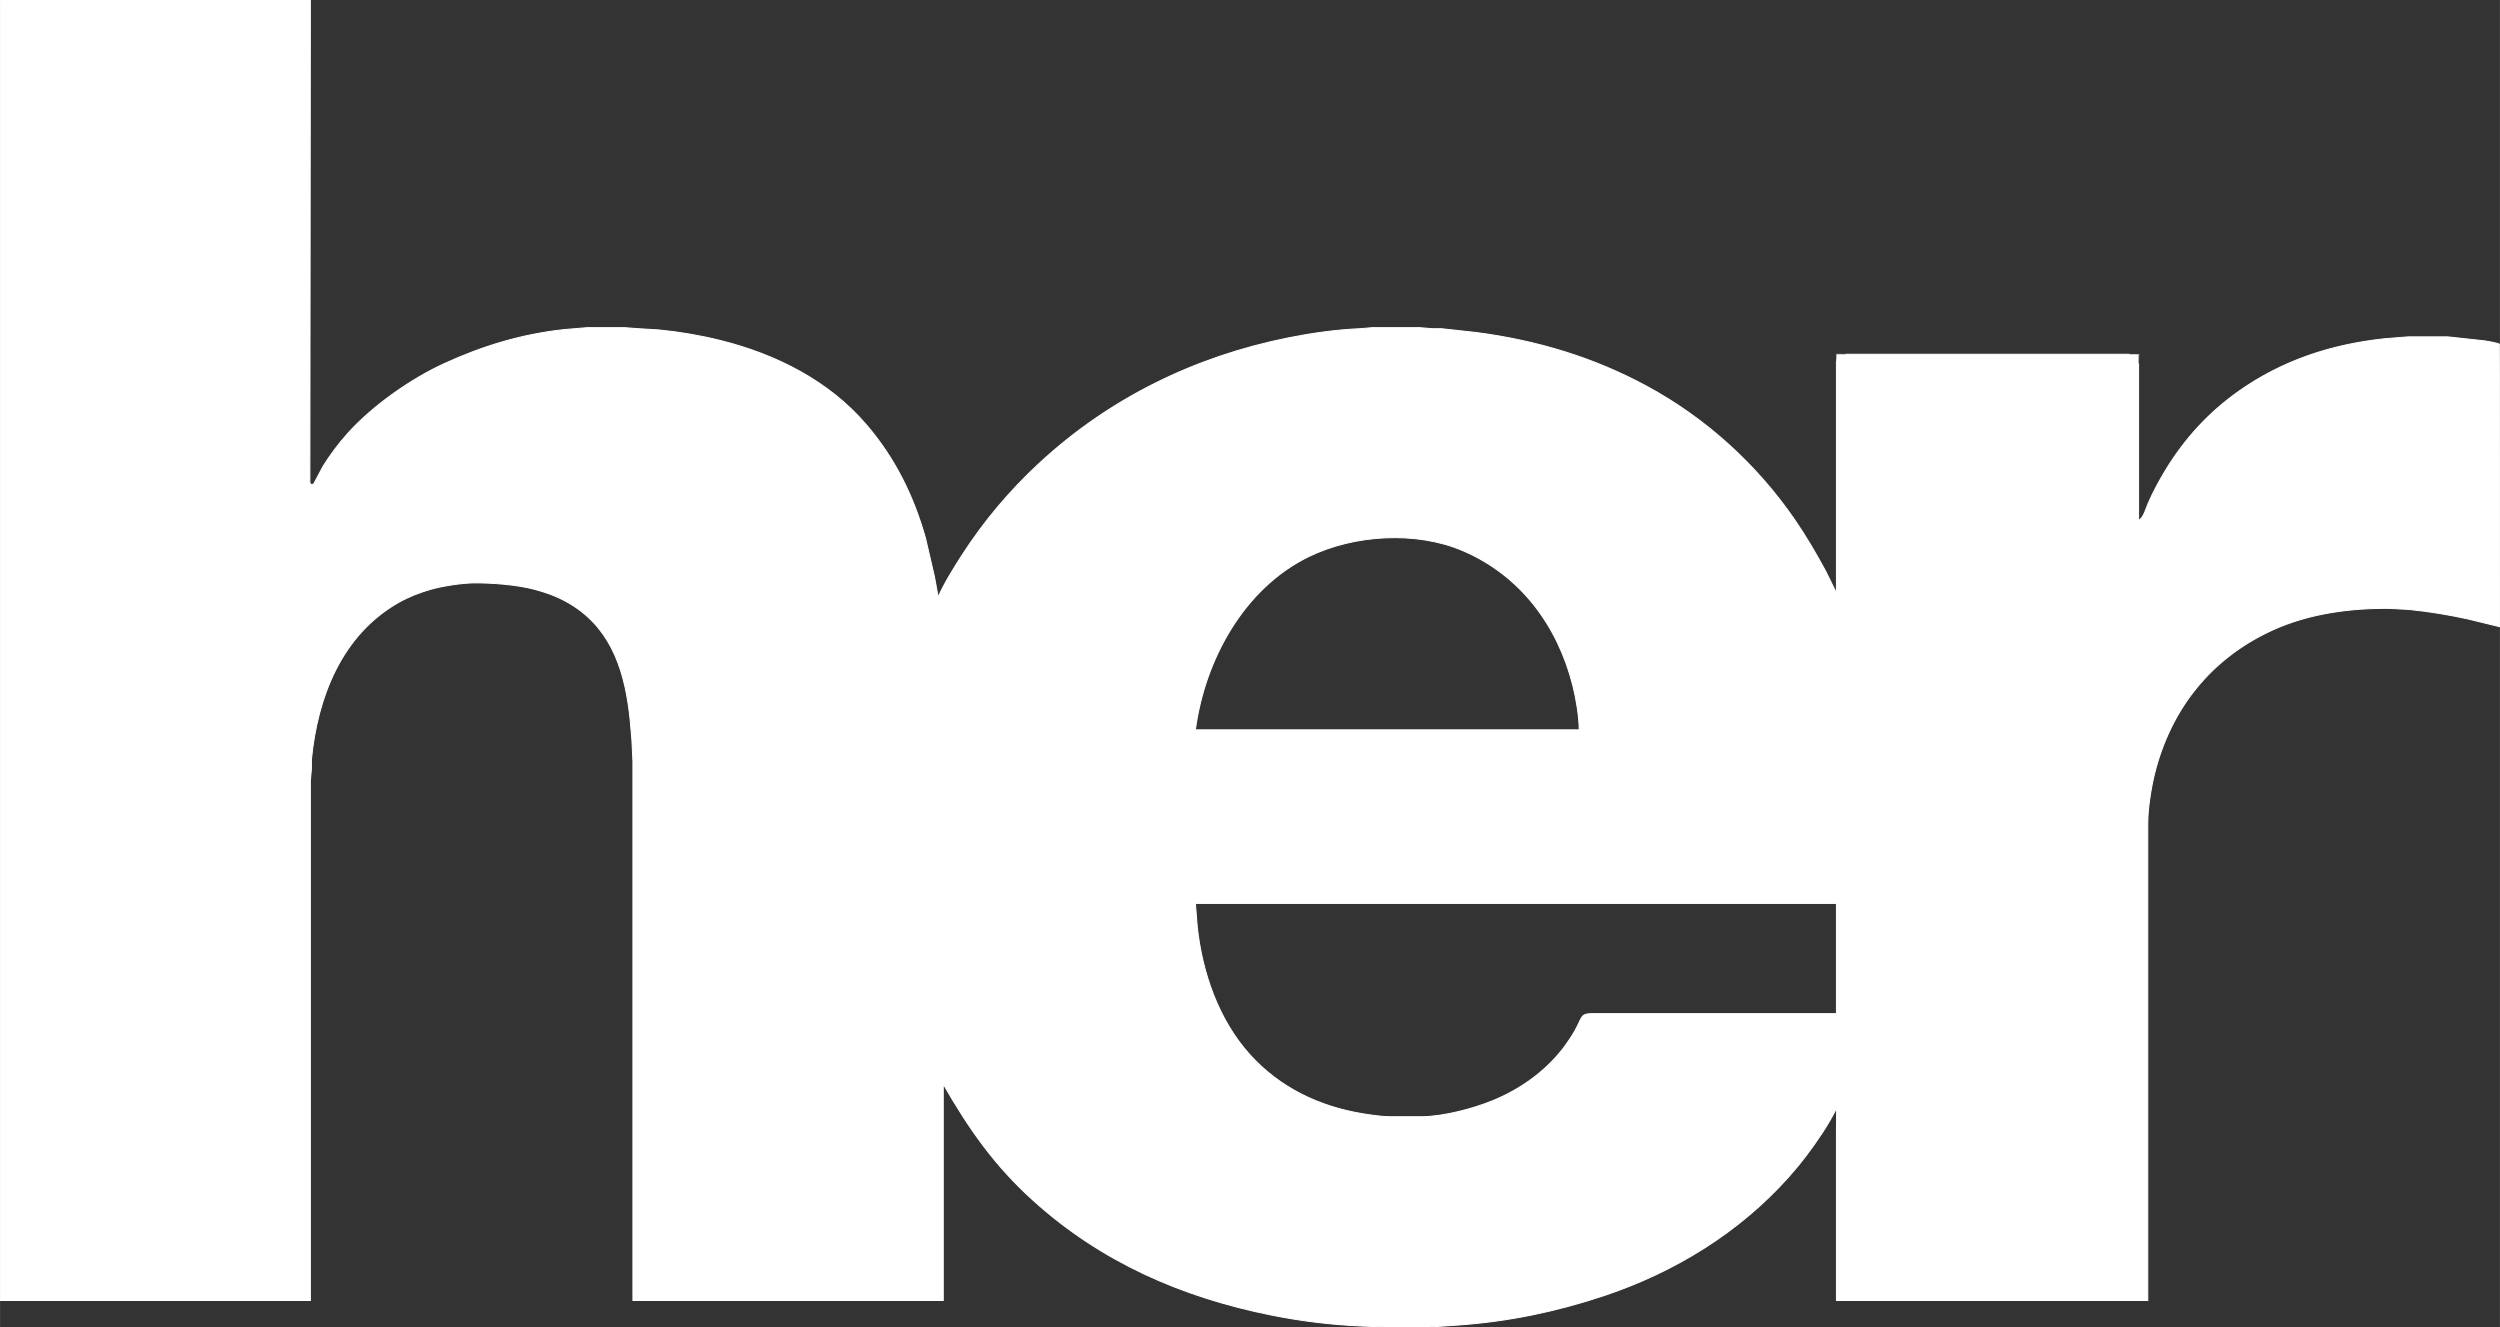 <?xml version="1.0" encoding="utf-8"?>
<svg xmlns="http://www.w3.org/2000/svg" height="4.333in" viewBox="0 0 2449 1300" width="8.163in">
  <rect x="0" y="0" width="2449" height="1300" fill="#333333" stroke="none"/>
  <path d="M 0.00,0.00            C 0.00,0.00 304.00,0.00 304.00,0.00              304.00,0.00 303.50,472.89 303.50,472.89              304.24,475.49 306.79,474.63 307.40,473.85              308.68,471.74 314.84,459.66 316.32,457.00              323.68,445.26 331.87,434.28 341.17,424.00              365.23,397.39 402.32,371.31 435.00,356.31              472.92,338.89 511.43,327.28 553.00,322.84              553.00,322.84 575.00,321.00 575.00,321.00              575.00,321.00 612.00,321.00 612.00,321.00              612.00,321.00 624.00,321.91 624.00,321.91              624.00,321.91 645.00,323.17 645.00,323.17              665.44,325.12 686.08,328.65 706.00,333.63              760.09,347.15 811.78,373.05 848.57,416.00              876.79,448.95 894.74,485.47 906.57,527.00              906.57,527.00 915.39,565.00 915.39,565.00              915.39,565.00 919.00,585.00 919.00,585.00              924.64,571.90 934.52,556.11 942.31,544.00              963.68,510.77 989.05,480.75 1018.00,453.91              1086.64,390.29 1170.48,349.30 1262.00,331.00              1285.41,326.32 1309.17,323.00 1333.00,321.96              1333.00,321.96 1344.00,321.00 1344.00,321.00              1344.00,321.00 1391.00,321.00 1391.00,321.00              1391.00,321.00 1403.00,322.00 1403.00,322.00              1403.00,322.00 1412.00,322.00 1412.00,322.00              1412.00,322.00 1446.00,325.72 1446.00,325.72              1505.02,333.42 1560.51,349.92 1613.00,378.31              1670.93,409.64 1720.63,454.81 1757.98,509.00              1769.26,525.37 1779.24,542.52 1788.69,560.00              1788.69,560.00 1799.00,581.00 1799.00,581.00              1799.00,581.00 1799.00,401.00 1799.00,401.00              1799.00,401.00 1799.00,354.00 1799.00,354.00              1799.02,354.01 1799.09,347.05 1799.05,347.03              1799.09,347.05 1808.02,347.02 1808.00,347.00              1808.00,347.00 2028.00,347.00 2028.00,347.00              2028.00,347.00 2086.00,347.00 2086.00,347.00              2085.99,347.00 2095.05,347.03 2095.05,347.03              2095.05,347.03 2095.00,356.02 2095.00,356.00              2095.00,356.00 2095.00,510.00 2095.00,510.00              2100.08,506.99 2102.10,498.34 2104.42,493.00              2109.20,482.01 2115.54,470.21 2121.81,460.00              2140.59,429.40 2163.66,404.19 2193.00,383.42              2235.98,353.01 2283.99,337.40 2336.00,331.84              2336.00,331.84 2359.00,330.00 2359.00,330.00              2359.00,330.00 2398.00,330.00 2398.00,330.00              2398.00,330.00 2434.00,333.92 2434.00,333.92              2436.66,334.36 2447.07,335.99 2448.82,337.44              2449.03,337.52 2449.00,614.00 2449.00,614.00              2449.00,614.00 2418.00,606.42 2418.00,606.42              2398.84,602.19 2379.52,599.03 2360.00,597.04              2360.00,597.04 2341.00,596.00 2341.00,596.00              2302.21,595.55 2261.57,601.02 2226.00,617.31              2165.94,644.81 2126.49,694.28 2110.63,758.00              2107.23,771.63 2104.02,792.05 2104.00,806.00              2104.00,806.00 2104.00,1274.00 2104.00,1274.00              2104.00,1274.00 1799.00,1274.00 1799.00,1274.00              1799.00,1274.00 1799.00,1147.00 1799.00,1147.00              1799.00,1147.00 1799.00,1108.00 1799.00,1108.00              1799.00,1108.00 1799.21,1085.54 1799.21,1085.54              1795.83,1092.50 1789.13,1103.81 1785.00,1110.00              1774.44,1125.85 1764.90,1138.74 1752.16,1153.00              1703.44,1207.56 1640.13,1246.29 1571.00,1269.33              1524.13,1284.96 1477.29,1294.64 1428.00,1298.09              1428.00,1298.09 1400.00,1300.00 1400.00,1300.00              1400.00,1300.00 1368.46,1300.42 1368.46,1300.42              1368.46,1300.42 1334.00,1299.04 1334.00,1299.04              1304.46,1297.75 1275.04,1294.21 1246.00,1288.40              1158.13,1270.82 1079.04,1236.48 1012.00,1175.83              974.02,1141.47 949.28,1105.90 924.00,1062.00              924.00,1062.00 924.00,1274.00 924.00,1274.00              924.00,1274.00 620.00,1274.00 620.00,1274.00              620.00,1274.00 620.00,746.00 620.00,746.00              620.00,746.00 619.00,725.00 619.00,725.00              619.00,725.00 617.16,704.00 617.16,704.00              612.53,660.64 600.71,618.90 562.00,593.69              549.62,585.63 537.21,580.90 523.00,577.15              506.29,572.75 481.35,570.80 464.00,571.00              452.28,571.14 433.31,574.04 422.00,577.29              410.91,580.47 400.03,584.68 390.00,590.43              334.39,622.26 310.97,683.12 305.04,744.00              305.04,744.00 305.04,753.00 305.04,753.00              305.04,753.00 304.00,765.00 304.00,765.00              304.00,765.00 304.00,1274.00 304.00,1274.00              304.00,1274.00 0.00,1274.00 0.00,1274.00              0.00,1274.00 0.00,0.00 0.00,0.00 Z            M 1547.00,715.00            C 1546.99,702.18 1544.00,684.52 1540.87,672.00              1526.16,613.13 1489.69,563.67 1433.00,539.43              1387.21,519.85 1326.45,523.59 1282.00,545.26              1218.31,576.31 1180.07,646.65 1171.00,715.00              1171.00,715.00 1547.00,715.00 1547.00,715.00 Z            M 1799.00,885.00            C 1799.00,885.00 1171.00,885.00 1171.00,885.00              1171.00,885.00 1172.84,908.00 1172.84,908.00              1177.62,952.76 1193.68,999.13 1224.17,1033.00              1253.52,1065.61 1292.16,1084.04 1335.00,1091.08              1342.83,1092.37 1354.21,1093.99 1362.00,1094.00              1362.00,1094.00 1393.00,1094.00 1393.00,1094.00              1413.99,1093.75 1442.56,1086.31 1462.00,1078.40              1488.99,1067.41 1513.39,1050.12 1531.34,1027.00              1534.34,1023.12 1540.36,1014.25 1542.69,1010.00              1550.48,995.82 1548.20,993.02 1560.00,993.00              1560.00,993.00 1799.00,993.00 1799.00,993.00              1799.00,993.00 1799.00,885.00 1799.00,885.00 Z" fill="white" id="Seleccin" stroke="white" stroke-width="1"/>
</svg>